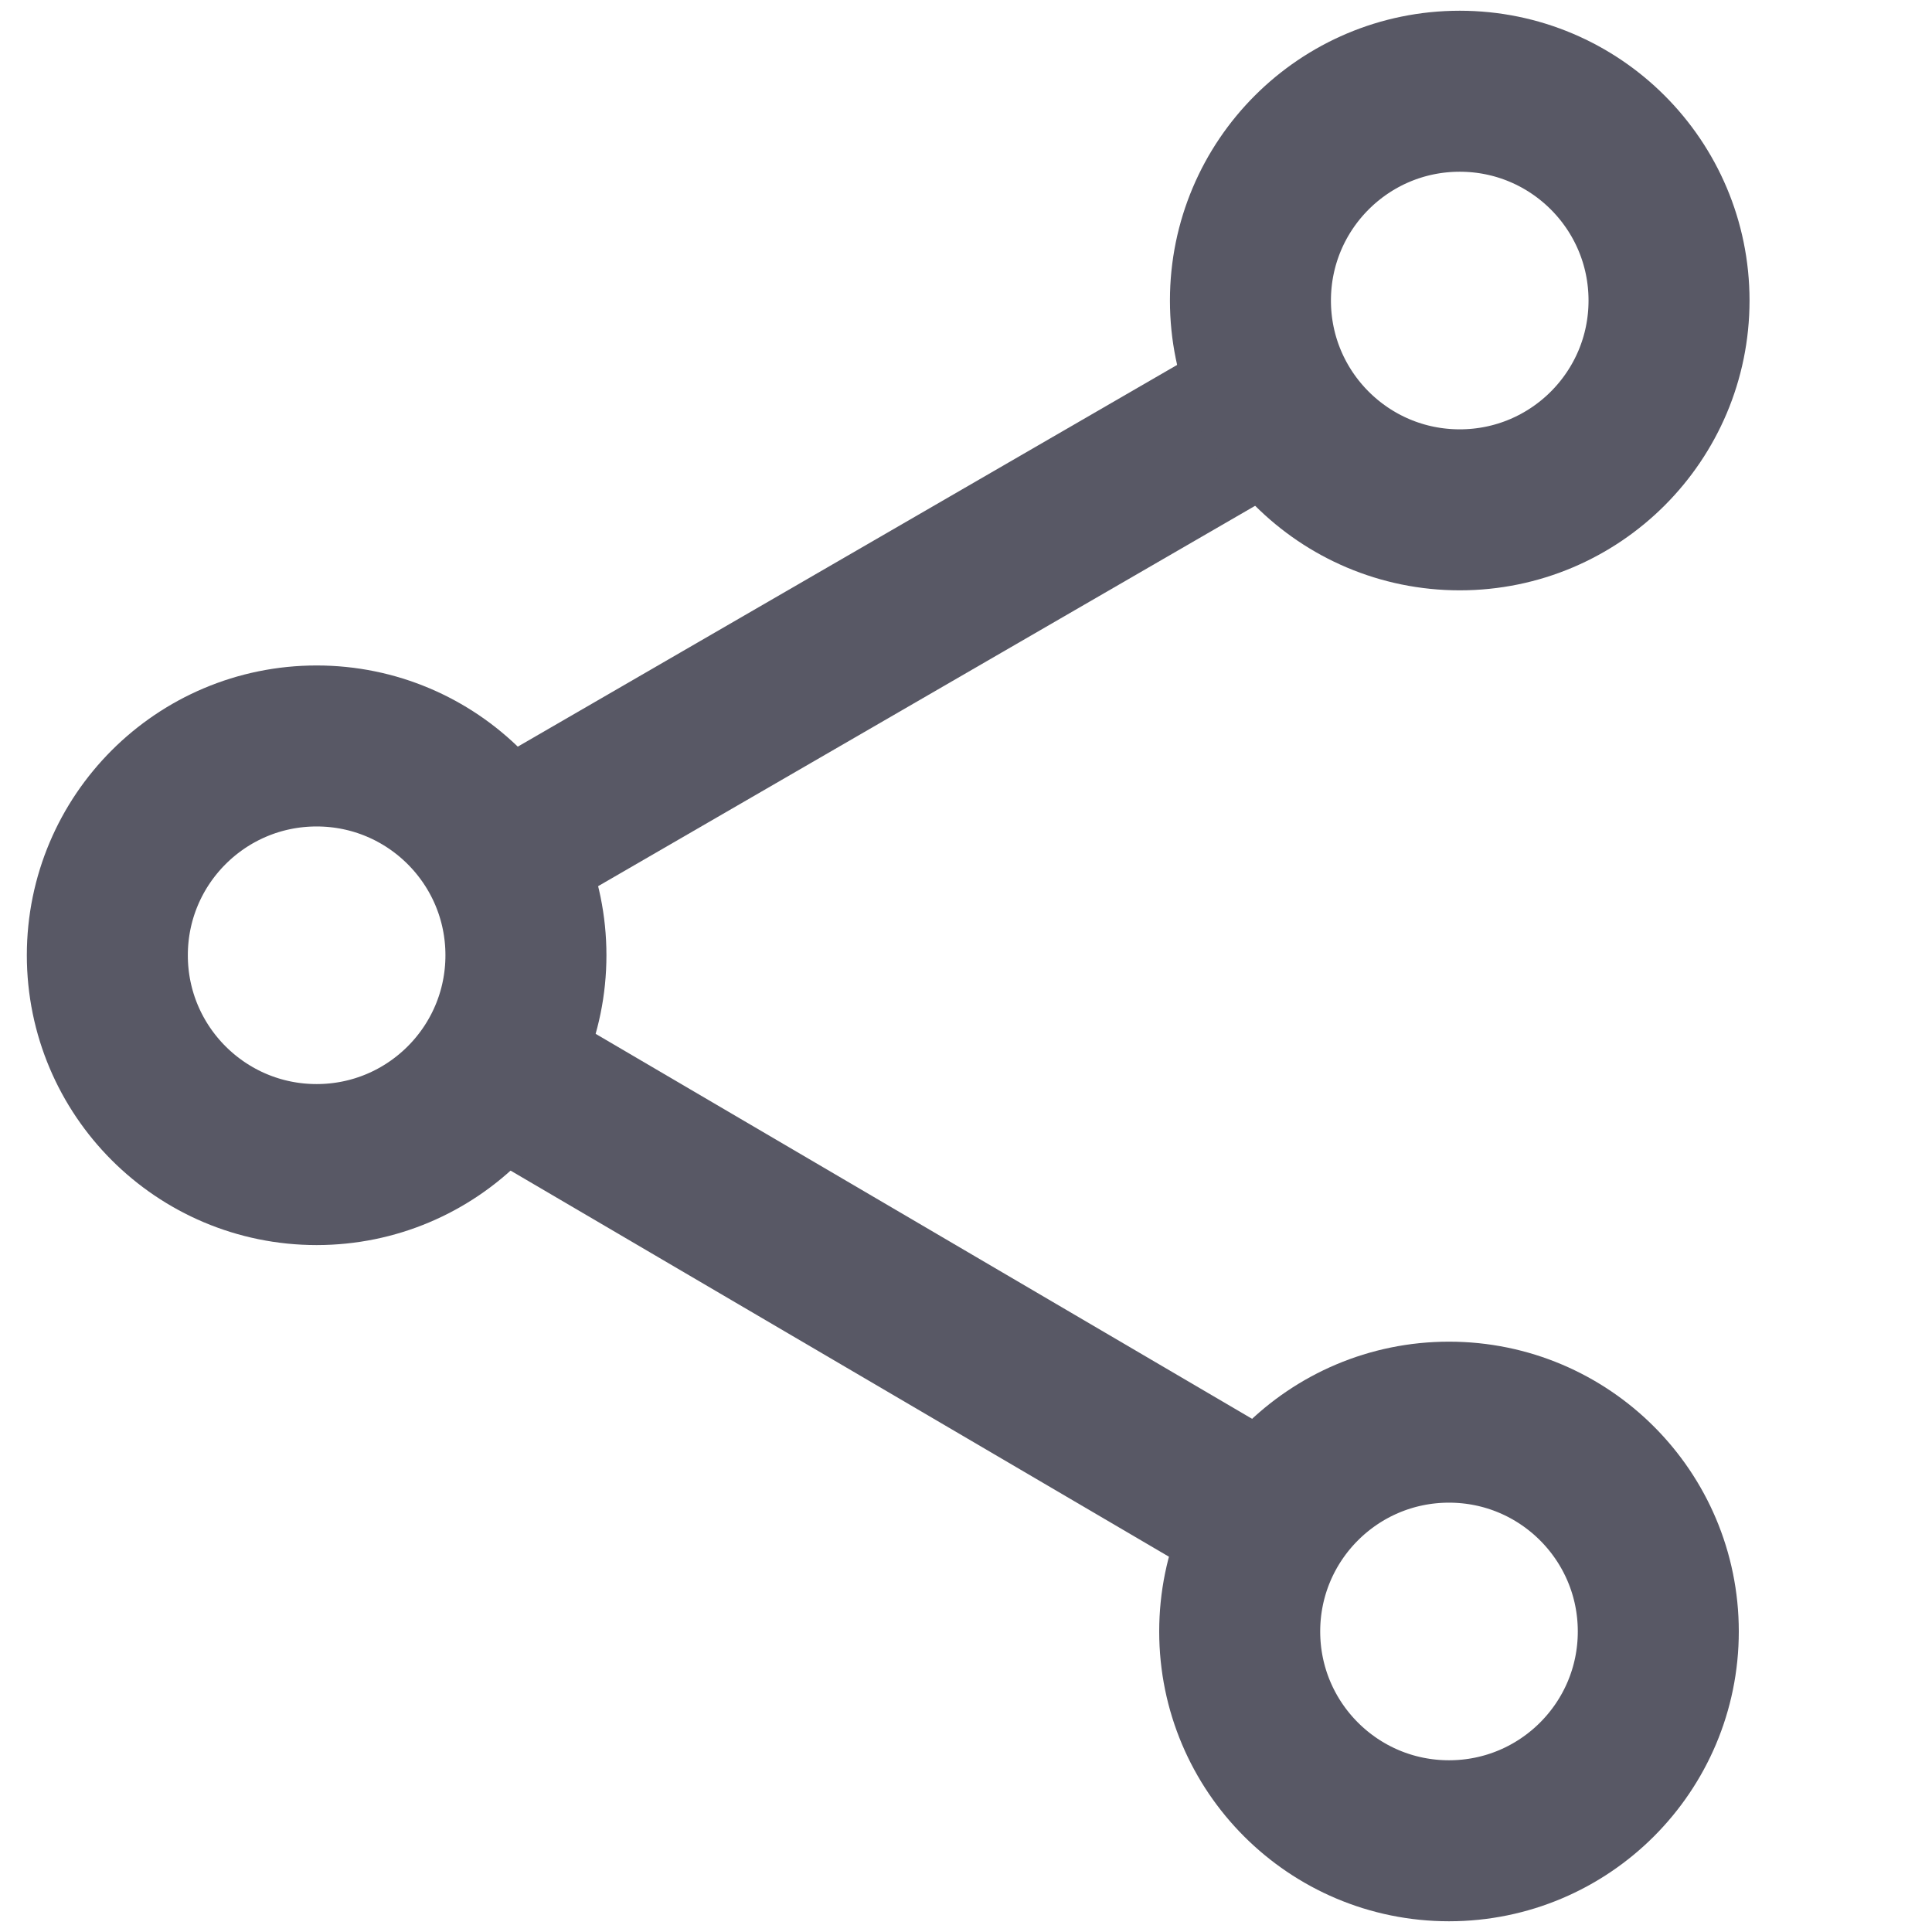 <?xml version="1.0" encoding="utf-8"?>
<!-- Generator: Adobe Illustrator 25.2.0, SVG Export Plug-In . SVG Version: 6.00 Build 0)  -->
<!DOCTYPE svg PUBLIC "-//W3C//DTD SVG 1.1//EN" "http://www.w3.org/Graphics/SVG/1.1/DTD/svg11.dtd">
<svg version="1.1" id="Слой_1" xmlns:x="http://ns.adobe.com/Extensibility/1.0/" xmlns:i="http://ns.adobe.com/AdobeIllustrator/10.0/" xmlns:graph="http://ns.adobe.com/Graphs/1.0/"
	 xmlns="http://www.w3.org/2000/svg" xmlns:xlink="http://www.w3.org/1999/xlink" x="0px" y="0px" viewBox="0 0 36 36"
	 enable-background="new 0 0 36 36" xml:space="preserve">
<g opacity="0.8">
	<line fill="none" stroke="#2E2E3E" stroke-width="3" stroke-miterlimit="10" x1="23.2" y1="7.8" x2="9.9" y2="15.5"/>
	<circle fill="none" stroke="#2E2E3E" stroke-width="3" stroke-miterlimit="10" cx="27.2" cy="5.6" r="3.9"/>
	<line fill="none" stroke="#2E2E3E" stroke-width="3" stroke-miterlimit="10" x1="23.2" y1="28.1" x2="9.9" y2="20.3"/>
	<circle fill="none" stroke="#2E2E3E" stroke-width="3" stroke-miterlimit="10" cx="27" cy="30.4" r="3.9"/>
	<circle fill="none" stroke="#2E2E3E" stroke-width="3" stroke-miterlimit="10" cx="5.9" cy="17.8" r="3.9"/>
</g>
</svg>
